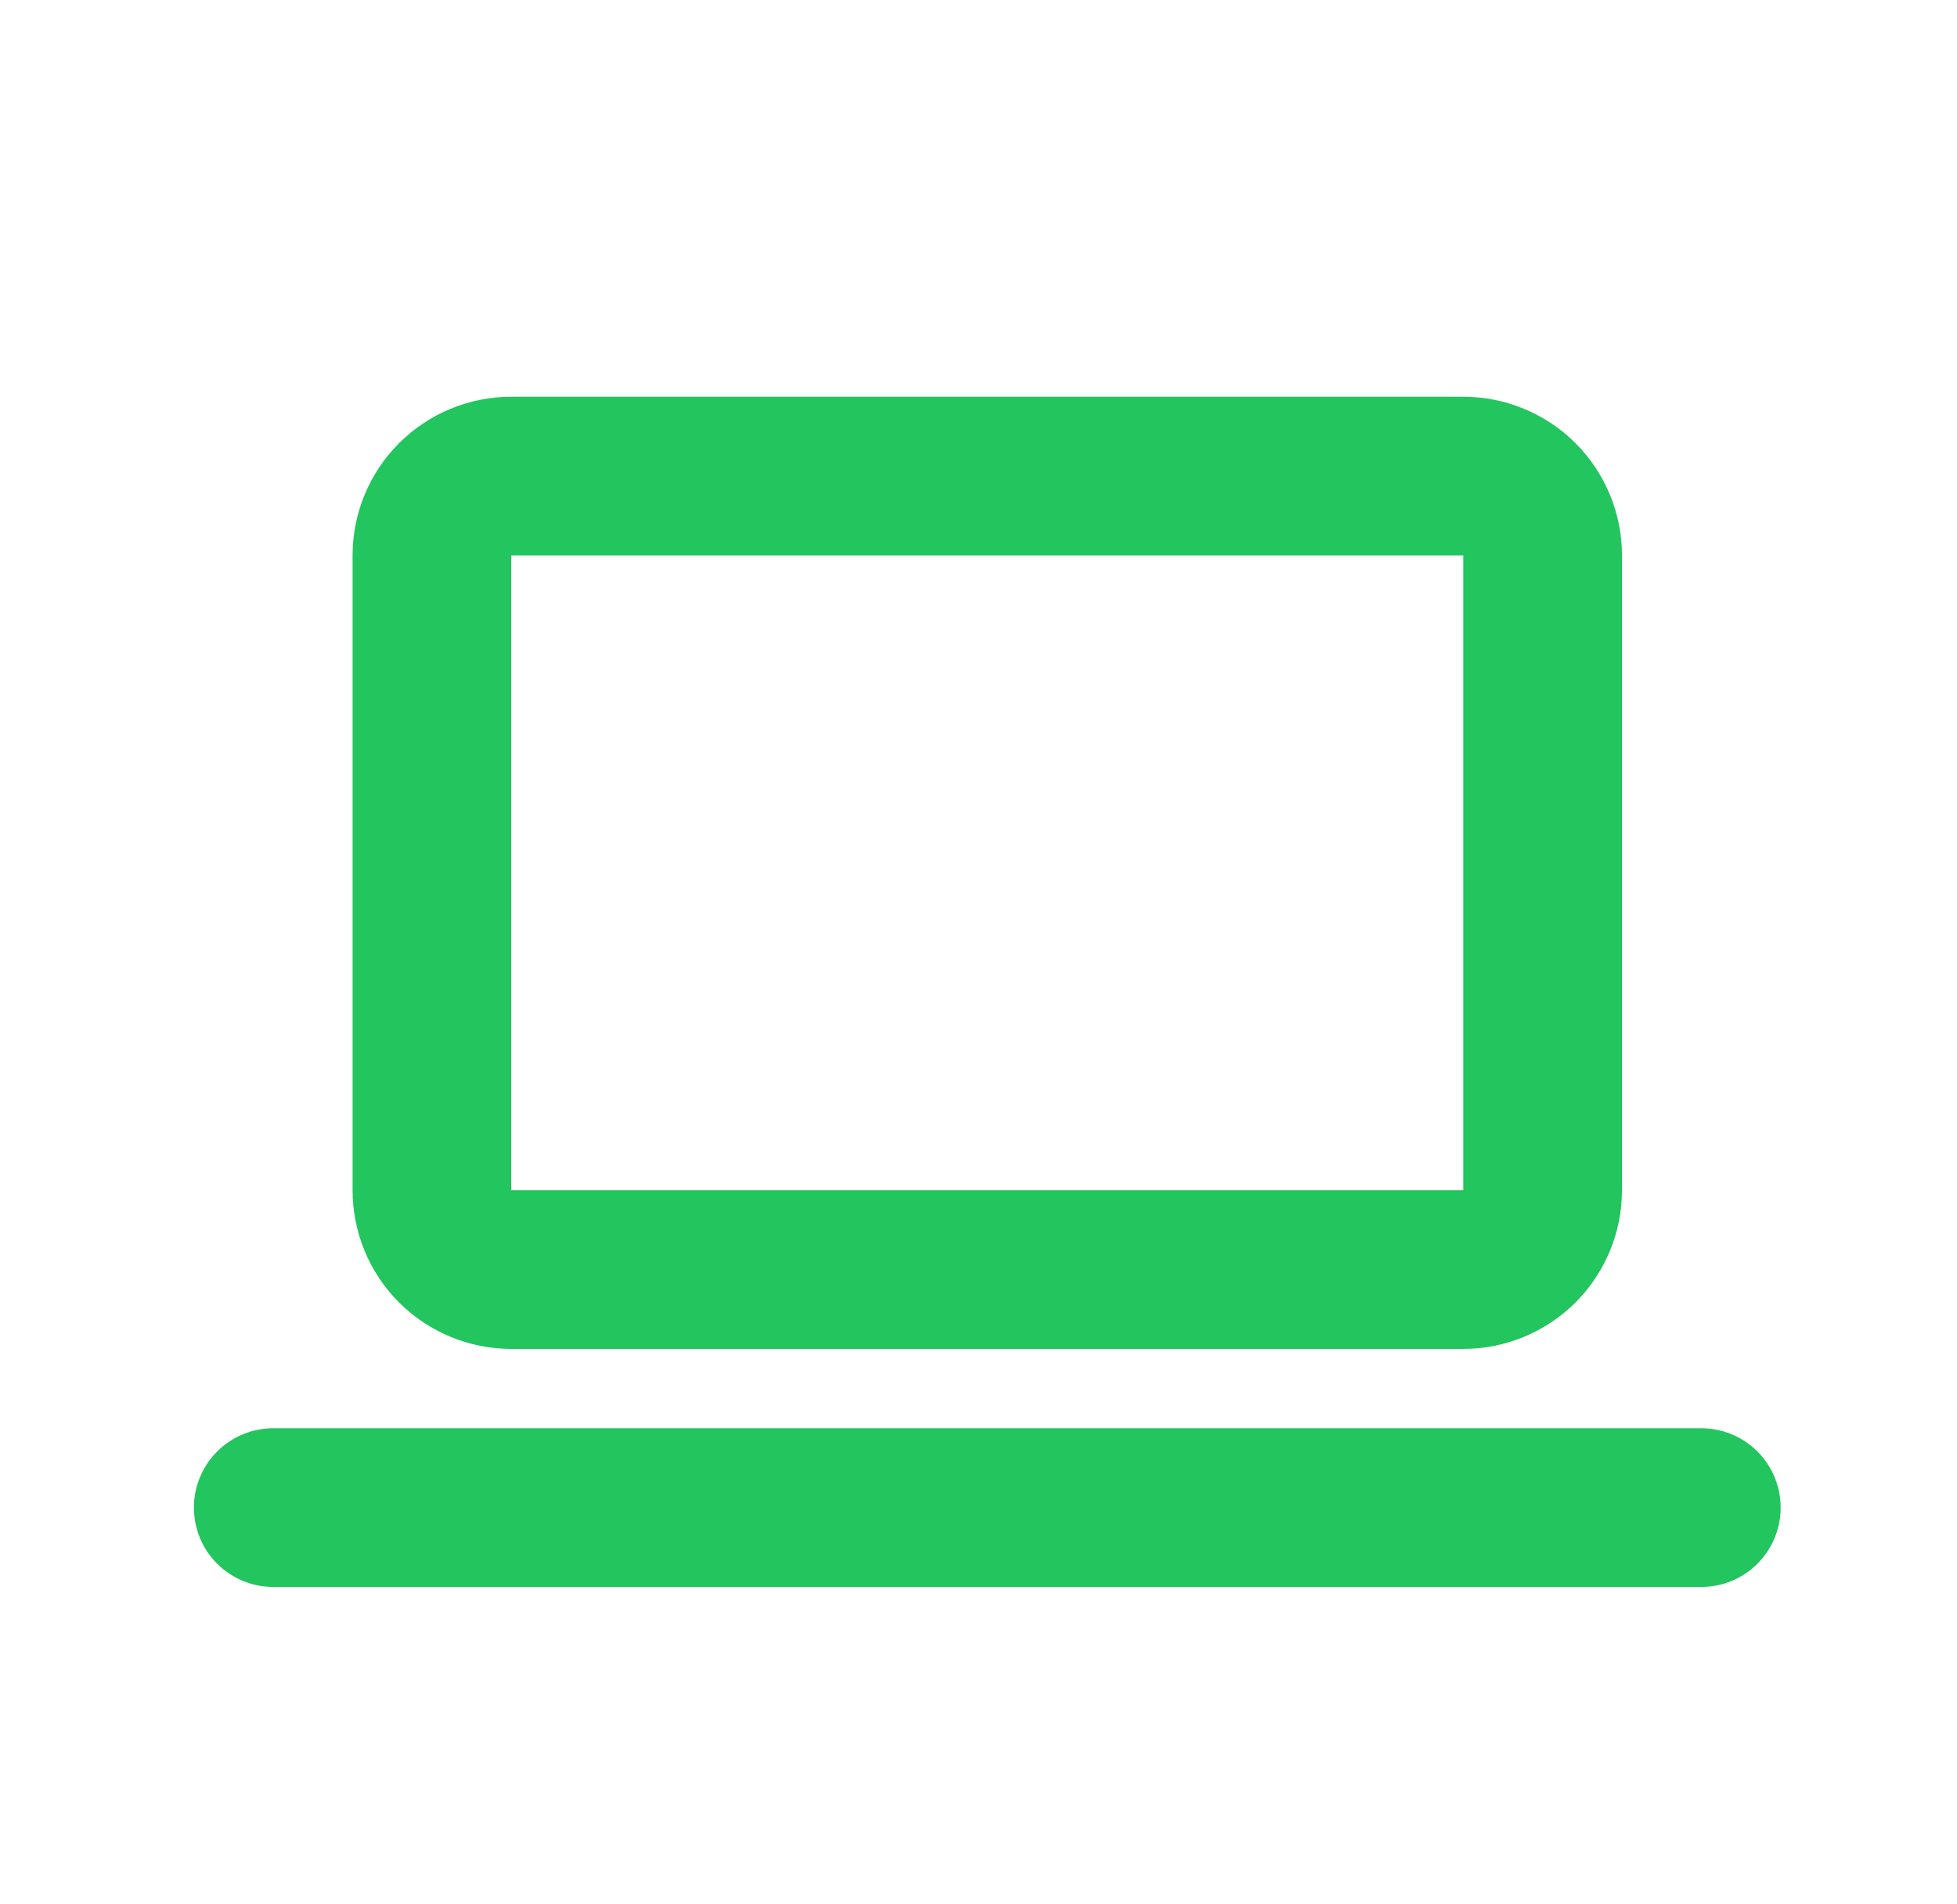 <svg width="37" height="36" viewBox="0 0 37 36" fill="none" xmlns="http://www.w3.org/2000/svg">
<path d="M5.166 28.5H32.166M8.166 10.5C8.166 10.102 8.324 9.721 8.605 9.439C8.887 9.158 9.268 9 9.666 9H27.666C28.064 9 28.445 9.158 28.727 9.439C29.008 9.721 29.166 10.102 29.166 10.5V22.5C29.166 22.898 29.008 23.279 28.727 23.561C28.445 23.842 28.064 24 27.666 24H9.666C9.268 24 8.887 23.842 8.605 23.561C8.324 23.279 8.166 22.898 8.166 22.5V10.5Z" stroke="#22C55E" stroke-width="3" stroke-linecap="round" stroke-linejoin="round"/>
</svg>
